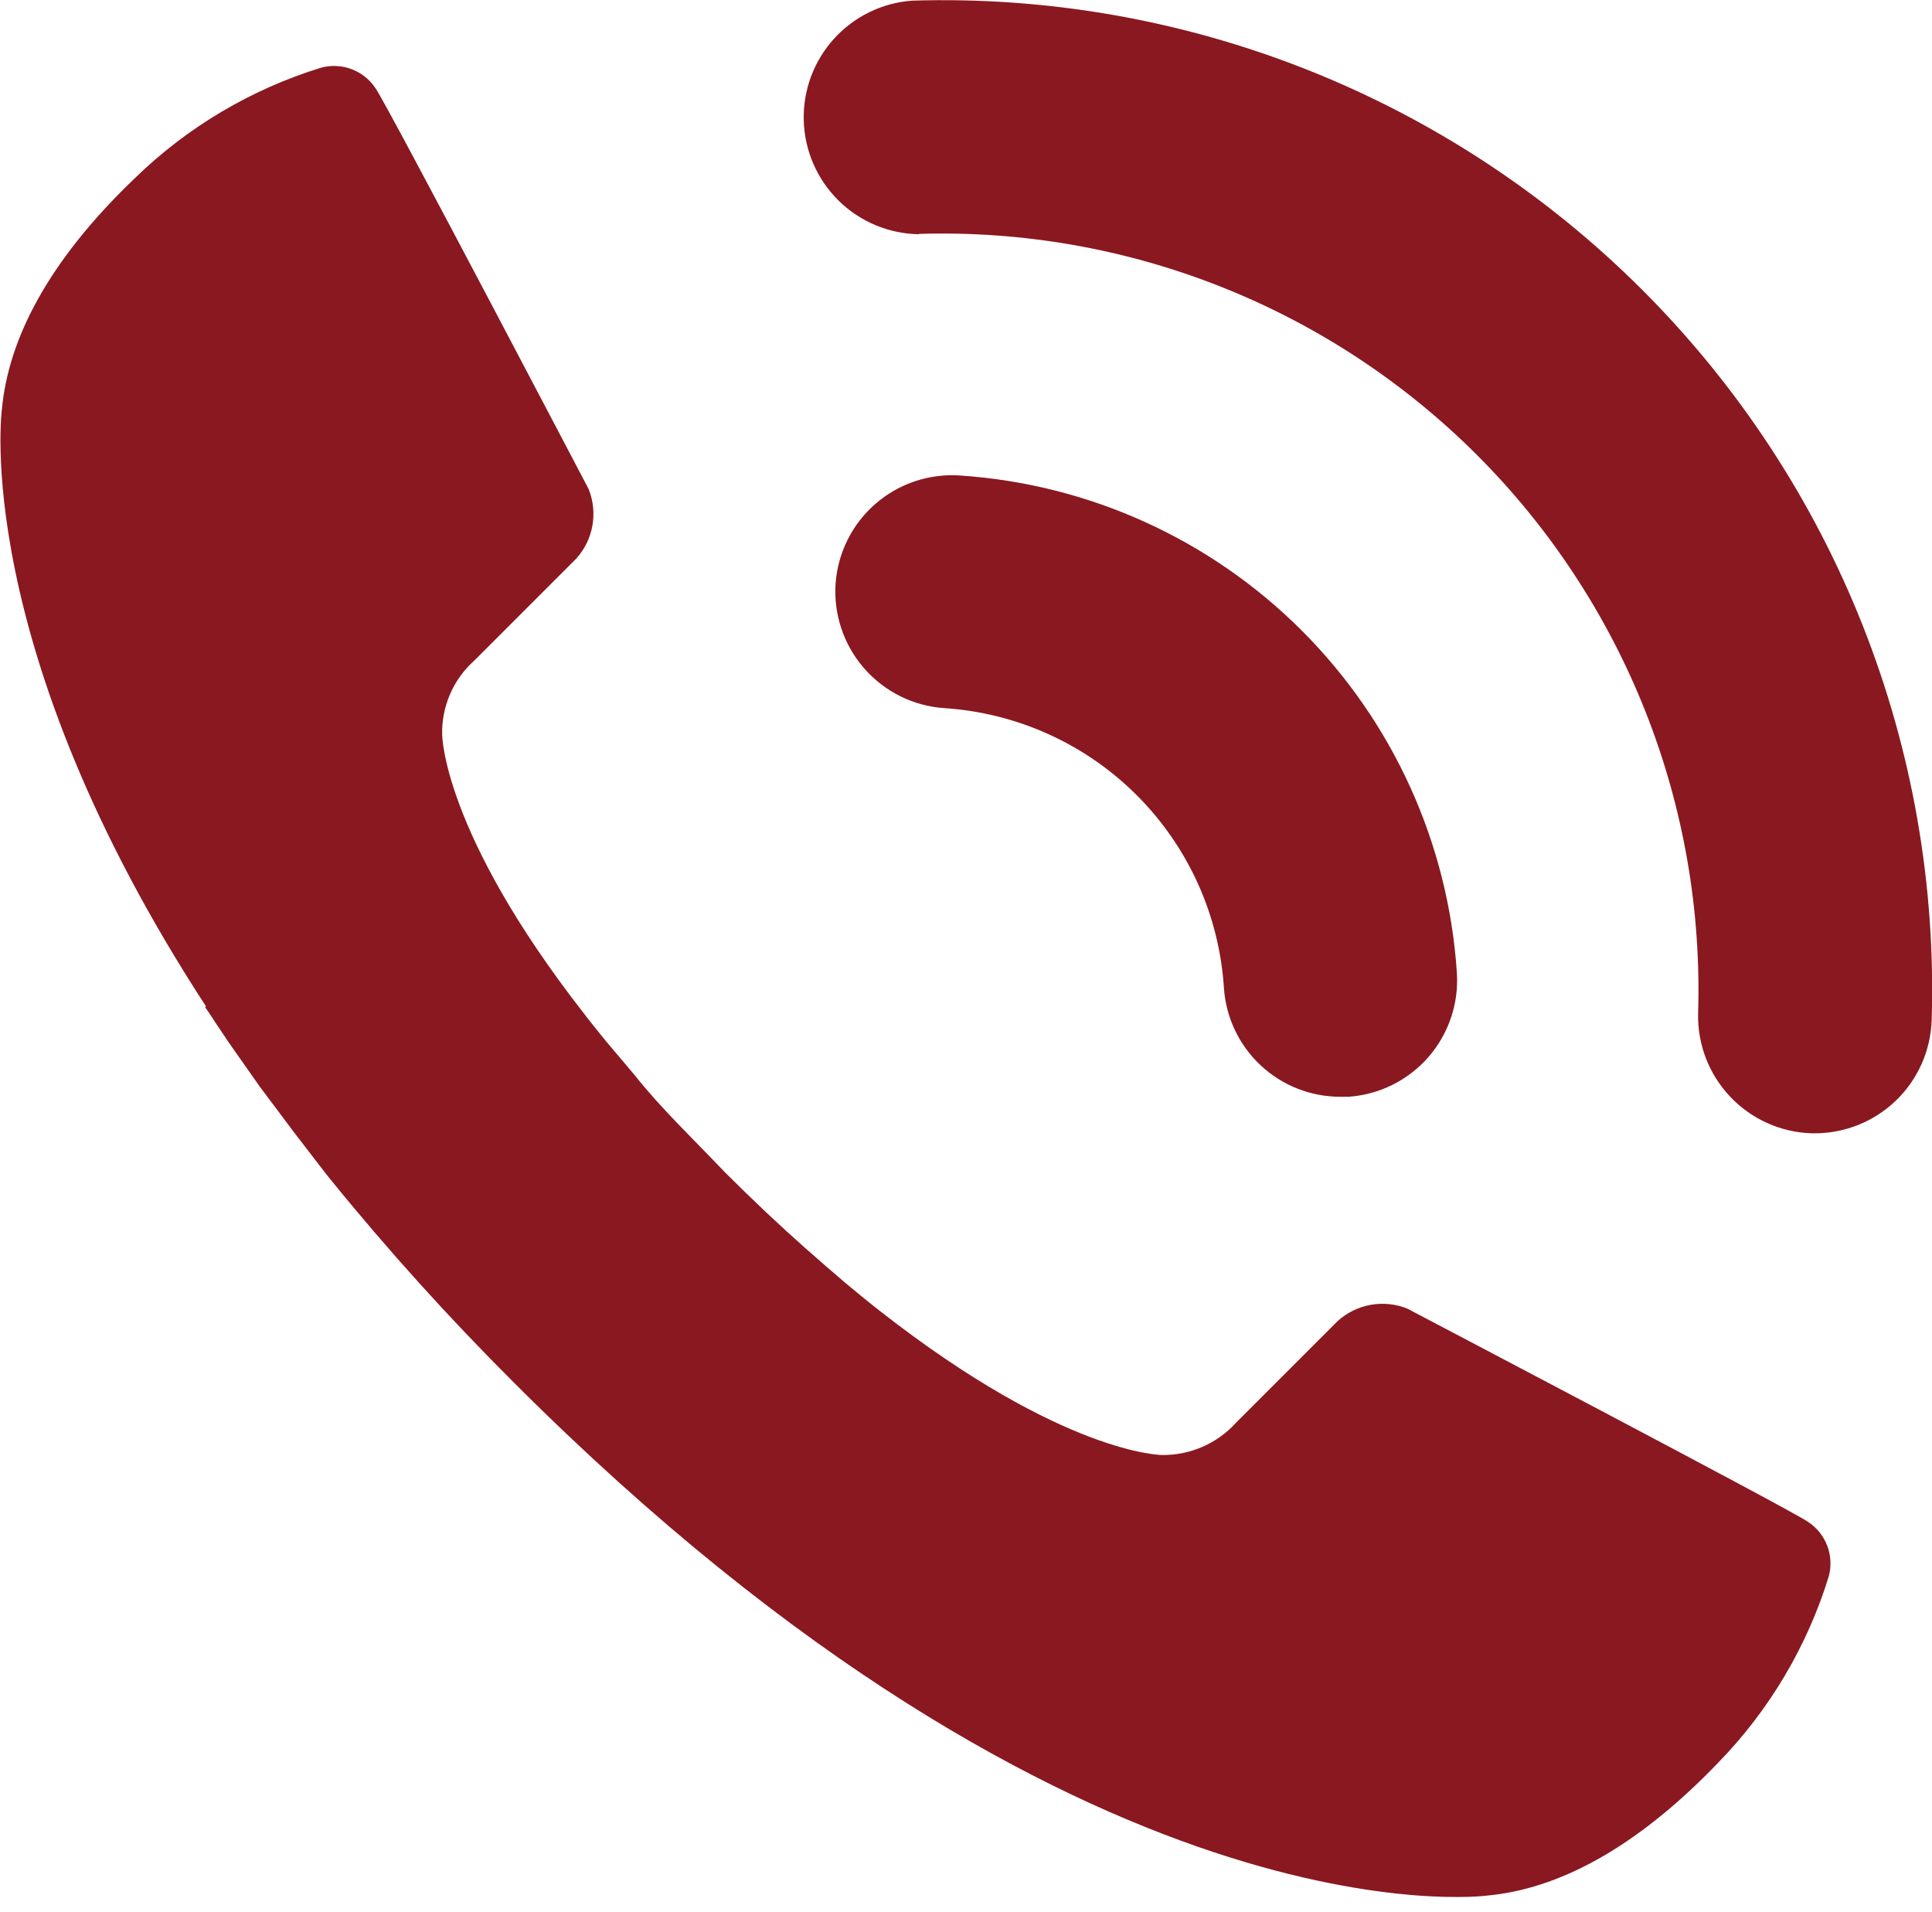 <svg width="96" height="95" viewBox="0 0 96 95" fill="none" xmlns="http://www.w3.org/2000/svg">
<g clip-path="url(#clip0_86_378)">
<path d="M45.66 11.622C50.787 11.463 55.893 12.356 60.663 14.245C65.432 16.135 69.764 18.981 73.391 22.608C77.019 26.236 79.865 30.568 81.755 35.337C83.644 40.107 84.537 45.213 84.378 50.34C84.339 51.878 84.91 53.368 85.966 54.486C87.022 55.605 88.477 56.261 90.014 56.31H90.189C91.698 56.307 93.146 55.717 94.227 54.665C95.308 53.614 95.939 52.182 95.984 50.675C96.189 43.967 95.019 37.289 92.546 31.05C90.073 24.812 86.348 19.146 81.602 14.402C76.856 9.658 71.189 5.935 64.951 3.464C58.712 0.992 52.033 -0.176 45.325 0.032C43.832 0.14 42.438 0.821 41.435 1.932C40.431 3.043 39.895 4.498 39.938 5.995C39.981 7.491 40.6 8.914 41.666 9.965C42.732 11.016 44.163 11.615 45.66 11.638" fill="#8A1820"/>
<path d="M41.52 28.991C41.415 30.525 41.923 32.038 42.931 33.199C43.94 34.36 45.368 35.074 46.901 35.184C50.514 35.413 53.92 36.95 56.481 39.508C59.042 42.066 60.583 45.47 60.816 49.083C60.913 50.55 61.564 51.925 62.637 52.93C63.71 53.935 65.125 54.495 66.595 54.495H67.009C68.541 54.389 69.969 53.679 70.978 52.521C71.987 51.362 72.495 49.851 72.39 48.318C71.964 41.91 69.226 35.873 64.684 31.331C60.143 26.79 54.106 24.052 47.697 23.626C46.165 23.521 44.653 24.029 43.495 25.038C42.337 26.047 41.627 27.474 41.52 29.007" fill="#8A1820"/>
<path d="M10.189 50.038C10.348 50.277 10.523 50.516 10.667 50.754L11.383 51.821L12.29 53.111L12.927 54.018L14.121 55.61L14.599 56.247L16.191 58.317L16.382 58.555C19.258 62.1 22.319 65.49 25.552 68.713C53.763 96.924 73.903 94.185 73.903 94.185C77.341 93.867 81.21 91.925 85.381 87.578C87.921 84.969 89.804 81.793 90.874 78.313C91.007 77.808 90.977 77.275 90.788 76.788C90.6 76.302 90.262 75.888 89.823 75.606C89.043 75.049 69.922 65.019 69.922 65.019C69.346 64.788 68.717 64.724 68.106 64.834C67.495 64.944 66.927 65.223 66.468 65.64L61.405 70.703C60.942 71.212 60.376 71.617 59.745 71.891C59.114 72.165 58.431 72.303 57.743 72.295C57.743 72.295 52.872 72.295 43.733 65.147C42.587 64.255 41.393 63.236 40.119 62.106L40.008 62.01C38.734 60.88 37.413 59.638 36.012 58.237C34.42 56.565 32.828 55.053 31.57 53.461L30.886 52.649C30.551 52.251 30.217 51.869 29.898 51.471C29.58 51.073 29.278 50.707 28.991 50.325C21.954 41.298 21.97 36.474 21.97 36.474C21.958 35.787 22.094 35.106 22.369 34.477C22.643 33.848 23.05 33.286 23.562 32.828L28.625 27.765C29.045 27.304 29.326 26.734 29.436 26.12C29.546 25.506 29.48 24.873 29.246 24.295C29.246 24.295 19.232 5.19 18.675 4.41C18.392 3.971 17.979 3.633 17.492 3.445C17.006 3.256 16.472 3.226 15.968 3.359C12.487 4.429 9.311 6.312 6.702 8.852C2.34 13.023 0.414 16.892 0.095 20.331C0.095 20.331 -1.497 32 10.237 50.006L10.189 50.038Z" fill="#8A1820"/>
</g>
<defs>
<clipPath id="clip0_86_378">
<rect width="96" height="94.312" fill="white"/>
</clipPath>
</defs>
</svg>
